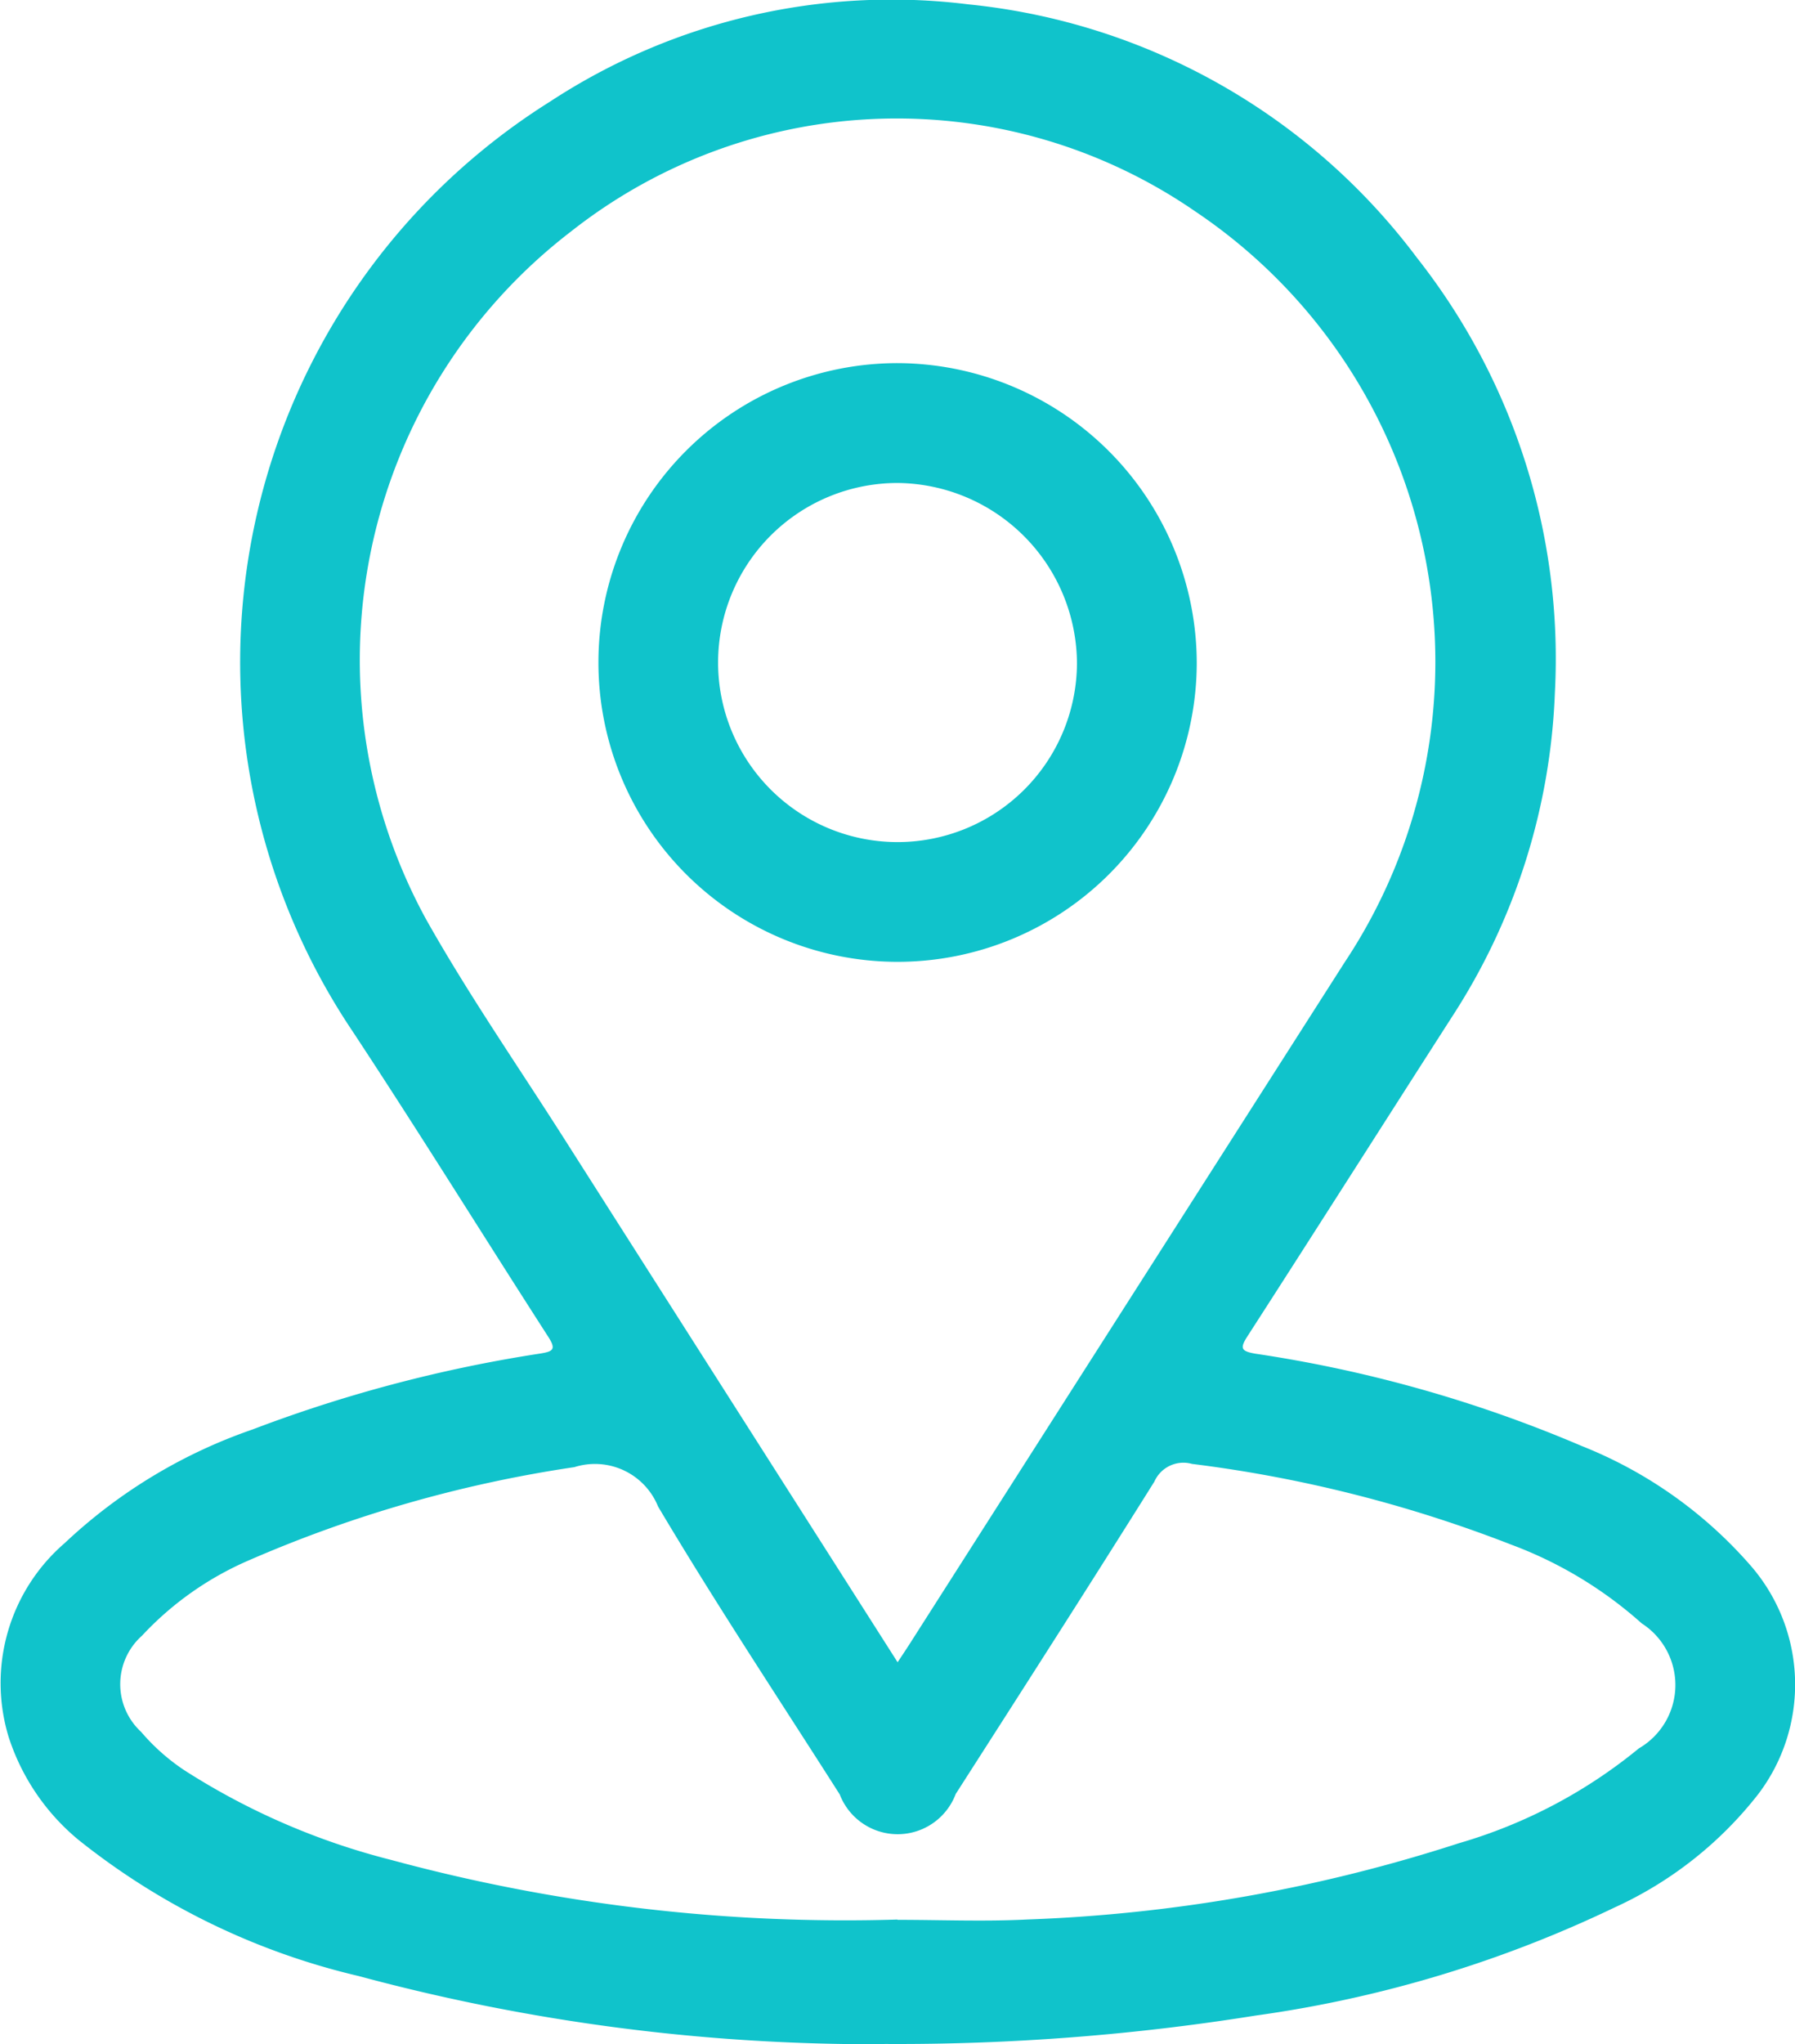<svg xmlns="http://www.w3.org/2000/svg" width="31.621" height="35.988" viewBox="0 0 31.621 35.988">
  <g id="Group_5545" data-name="Group 5545" transform="translate(0 0)">
    <path id="Path_964" data-name="Path 964" d="M15.583,2462.148a34.79,34.79,0,0,1-9.267-1.2,12.448,12.448,0,0,1-4.938-2.4,3.909,3.909,0,0,1-1.226-1.806,3.253,3.253,0,0,1,.986-3.415,9.192,9.192,0,0,1,3.307-2,24.829,24.829,0,0,1,5.072-1.338c.221-.036.284-.07.143-.29-1.152-1.789-2.274-3.6-3.444-5.374a11.651,11.651,0,0,1,3.477-16.379,10.977,10.977,0,0,1,7.368-1.709,11.284,11.284,0,0,1,7.9,4.462,11.4,11.4,0,0,1,2.429,7.657,11.234,11.234,0,0,1-1.816,5.711c-1.2,1.87-2.391,3.743-3.595,5.611-.136.211-.13.269.136.314a23.373,23.373,0,0,1,5.748,1.625,7.723,7.723,0,0,1,3,2.134,3.19,3.19,0,0,1,.111,3.993,6.776,6.776,0,0,1-2.538,2,21.409,21.409,0,0,1-6.317,1.9,39.932,39.932,0,0,1-6.535.5m.224-6.715c.091-.137.154-.231.216-.328q3.83-6,7.663-12a9.551,9.551,0,0,0-2.626-13.215,9.27,9.27,0,0,0-11,.347,9.508,9.508,0,0,0-2.549,12.124c.739,1.311,1.6,2.554,2.41,3.825,1.952,3.065,3.906,6.129,5.89,9.243m0,4.534c.76,0,1.522.032,2.281-.006a27.892,27.892,0,0,0,7.606-1.343,8.9,8.9,0,0,0,3.171-1.67,1.289,1.289,0,0,0,.05-2.2,7.229,7.229,0,0,0-2.3-1.387,23.492,23.492,0,0,0-5.623-1.421.559.559,0,0,0-.662.311c-1.154,1.842-2.328,3.672-3.5,5.5a1.093,1.093,0,0,1-2.043.008c-1.074-1.685-2.18-3.352-3.2-5.068a1.2,1.2,0,0,0-1.475-.694,22.66,22.66,0,0,0-5.739,1.643,5.6,5.6,0,0,0-1.878,1.325,1.142,1.142,0,0,0-.015,1.693,3.678,3.678,0,0,0,.758.673,12.354,12.354,0,0,0,3.646,1.581,30.608,30.608,0,0,0,8.918,1.05" transform="translate(0.001 -2426.16)" fill="#10c3cb"/>
    <path id="Path_967" data-name="Path 967" d="M296.292,2604.8a5.27,5.27,0,1,1-5.256-5.285,5.288,5.288,0,0,1,5.256,5.285m-5.267-3.175a3.161,3.161,0,1,0,3.157,3.182,3.19,3.19,0,0,0-3.157-3.182" transform="translate(-275.21 -2593.122)" fill="#10c3cb"/>
  </g>
</svg>
